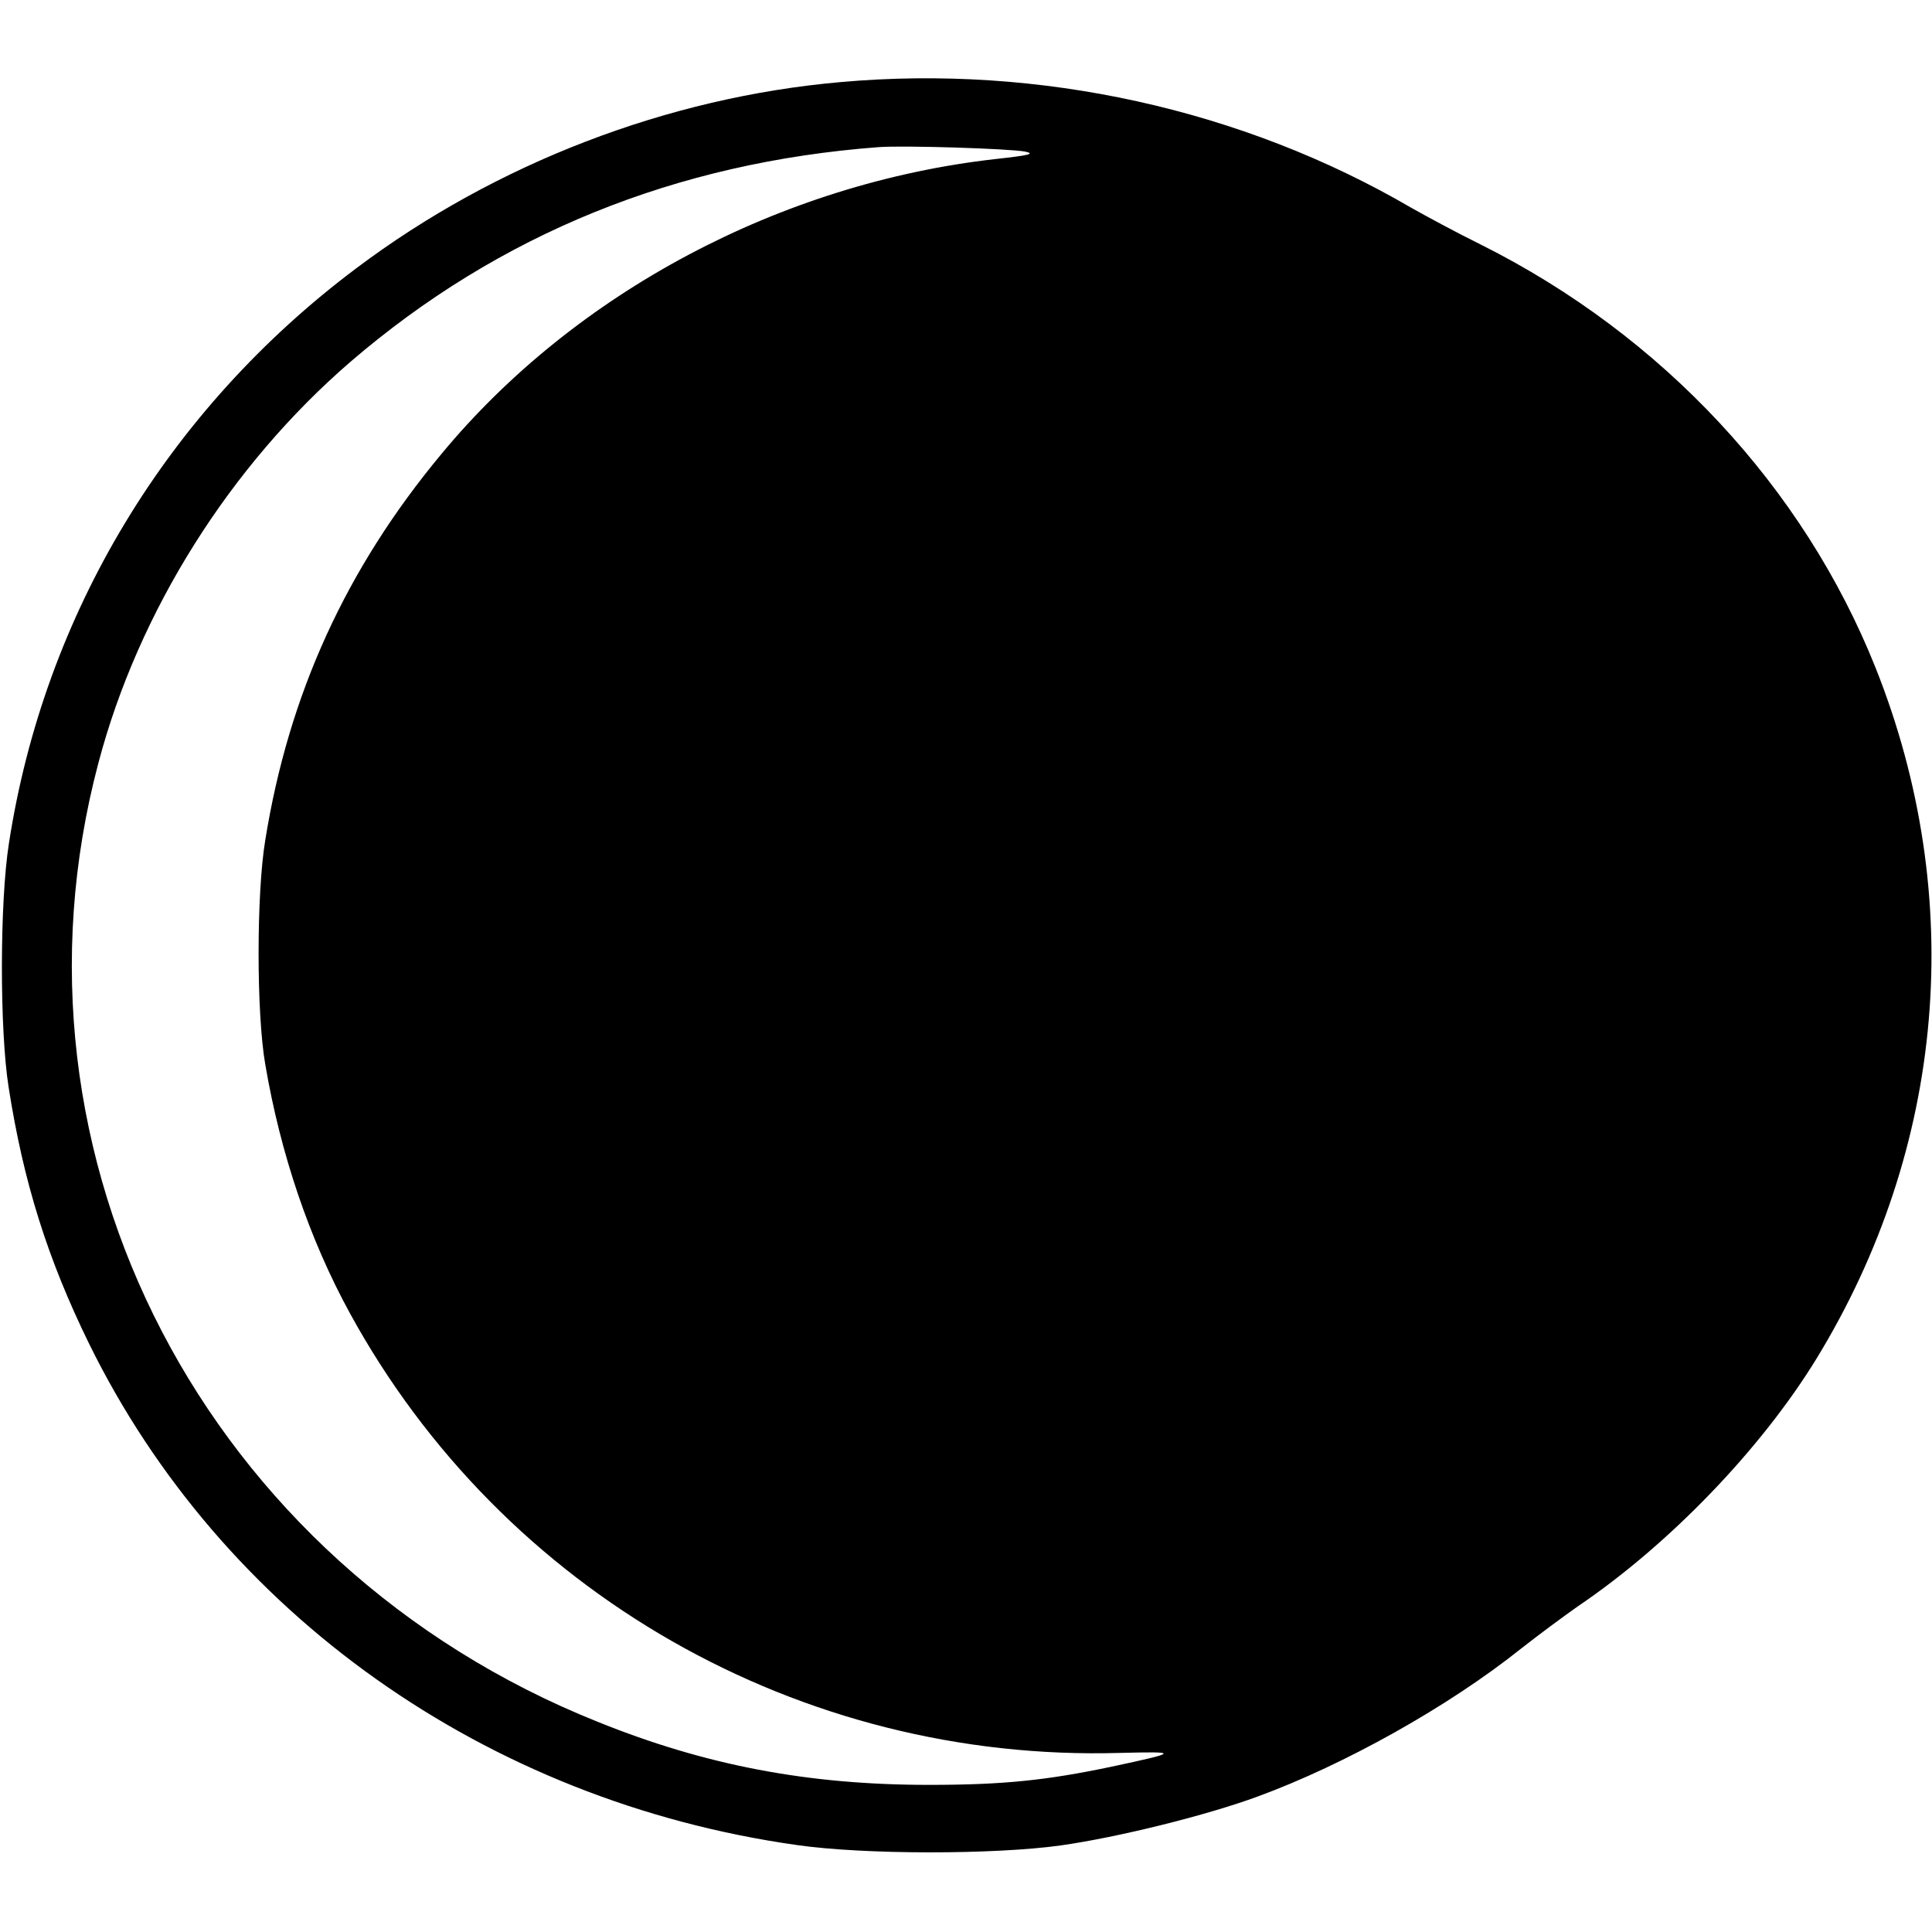 <?xml version="1.0" standalone="no"?>
<!DOCTYPE svg PUBLIC "-//W3C//DTD SVG 20010904//EN"
 "http://www.w3.org/TR/2001/REC-SVG-20010904/DTD/svg10.dtd">
<svg version="1.0" xmlns="http://www.w3.org/2000/svg"
 width="520pt" height="520pt" viewBox="0 0 520 520"
 preserveAspectRatio="xMidYMid meet">
<g transform="translate(0,520) scale(0.1,-0.1)"
fill="#000000" stroke="none">
<path d="M2262 4979 c-466 -41 -928 -219 -1303 -501 -508 -381 -840 -931 -935
-1548 -25 -159 -25 -502 -1 -655 40 -257 105 -463 216 -690 357 -728 1070
-1233 1906 -1351 181 -26 530 -26 710 -1 155 22 393 81 531 132 232 85 513
242 707 397 47 37 116 88 153 114 247 167 494 424 643 667 348 569 405 1243
159 1860 -194 486 -574 894 -1061 1138 -65 32 -150 78 -189 100 -454 265
-1001 386 -1536 338z m497 -187 c28 -6 12 -10 -79 -20 -578 -65 -1132 -359
-1492 -794 -257 -309 -411 -647 -474 -1039 -24 -144 -24 -467 0 -604 41 -241
119 -471 228 -670 411 -751 1211 -1208 2072 -1183 161 4 160 2 -22 -37 -176
-37 -292 -49 -492 -49 -324 0 -600 52 -892 170 -1054 422 -1625 1520 -1343
2581 108 409 355 800 678 1079 400 344 876 537 1422 578 69 5 352 -4 394 -12z"/>
</g>
</svg>
